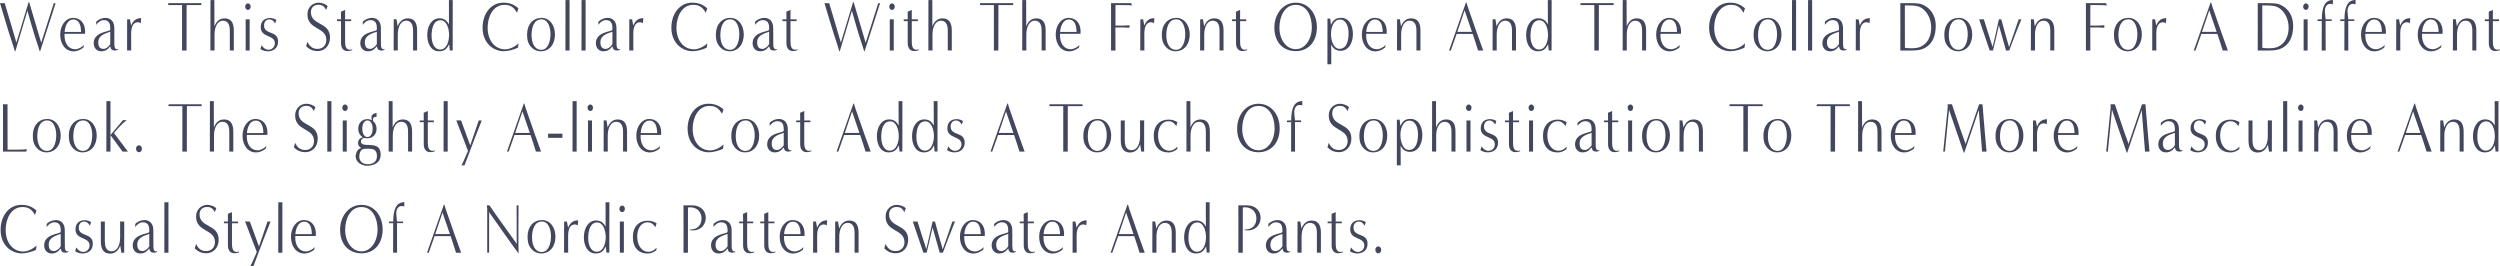 <svg height="60.743" viewBox="0 0 570 60.743" width="570" xmlns="http://www.w3.org/2000/svg"><g fill="#43475e"><path d="m9.047 11.677s-.204-.706-.354-1.139c-1.159-3.416-1.92-6.303-2.398-7.924-.014-.016-.014-.224-.014-.256l-2.779 9.32h-.123s-.204-.706-.341-1.139c-1.184-3.482-2.547-8.229-3.038-9.818h1.077c.885 2.904 2.629 8.887 2.629 8.887v.192l2.82-9.319h.123l2.711 9.159v.193l2.903-9.112h.423l-3.529 10.956z"/><path d="m19.052 10.811c-.64.529-1.429.898-2.233.898-1.895 0-3.093-1.653-3.093-3.818 0-2.15 1.28-3.818 2.969-3.818 1.609 0 2.711 1.203 2.711 3.128 0 .176-.014.353-.027.513-.667 0-3.991-.016-4.658 0 0 .129-.014.257-.014.386 0 1.748.885 3.128 2.453 3.128.613 0 1.566-.434 1.961-1.011zm-2.357-6.368c-1.239 0-1.879 1.476-1.961 2.839.626.016 3.134 0 3.746 0-.027-1.396-.354-2.839-1.785-2.839z"/><path d="m26.909 11.341c-.231.128-.45.176-.75.176-.599 0-.94-.321-1.008-.962-.667.786-1.131 1.138-2.126 1.138-.898 0-1.662-.721-1.662-1.828 0-2.55 3.31-2.615 3.719-3 .082-.065.055-.369.055-.466 0-1.218-.423-1.812-1.486-1.812-.763 0-1.403.61-1.717 1.075v-.721c.546-.529 1.335-.866 2.085-.866 1.241 0 2.043.834 2.043 2.325 0 1.204.014 2.407.014 3.609 0 .658.096 1.363.818 1.187l.014.145zm-1.771-4.106c-1.022.385-2.738.738-2.738 2.406 0 1.043.423 1.508 1.212 1.508.519 0 1.145-.465 1.527-1.091v-2.822z"/><path d="m28.974 11.501.014-7.09h.64l.258 1.411c.436-.994 1.022-1.684 2.304-1.684l-.096 1.171c-.149-.145-.464-.241-.654-.241-1.253 0-1.54 1.411-1.54 2.615l.014 3.833-.94-.016z"/><path d="m41.512 11.517v-10.362c.014 0-2.494 0-3.202 0l.096-.434h7.506v.434h-3.365c0 3.095-.014 7.282-.014 10.362h-1.022z"/><path d="m52.399 11.501v-4.46c0-1.042-.204-2.326-1.58-2.326-1.172 0-1.908 1.348-1.908 3.16v3.642l-.94-.016s.014-9.962.014-11.485h.885l.014 5.999c.436-1.123 1.172-1.829 2.304-1.829 1.376 0 2.126.85 2.126 2.743v4.588l-.914-.016z"/><path d="m55.903 1.507c0-.401.286-.738.626-.738.354 0 .626.337.626.738 0 .417-.272.755-.626.755-.341 0-.626-.338-.626-.755zm.108 10.01v-7.106h.914v7.106z"/><path d="m59.643 10.314c.341.529.844 1.027 1.607 1.027.709 0 1.417-.594 1.417-1.476 0-2.005-3.216-1.219-3.216-3.657 0-1.476.967-2.101 2.139-2.101.491 0 1.118.208 1.417.433l-.272.834c-.327-.577-.681-.946-1.335-.946s-1.2.481-1.2 1.38c0 2.181 3.202 1.09 3.202 3.657 0 1.572-1.131 2.229-2.357 2.229-.546 0-1.2-.176-1.664-.513l.26-.866z"/><path d="m70.095 9.512c.628 1.412 1.527 1.636 2.331 1.636 1.116 0 1.975-.802 1.975-2.021 0-3.064-4.306-2.246-4.306-5.855 0-1.765 1.362-2.663 2.535-2.663.736 0 1.607.289 2.071.787l-.341.882c-.517-1.091-1.198-1.187-1.771-1.187-.844 0-1.703.497-1.703 1.684 0 3.08 4.361 2.166 4.361 5.775 0 1.956-1.323 3.095-2.793 3.095-1.131 0-1.936-.385-2.658-1.107l.299-1.027z"/><path d="m80.304 11.437c-.341.128-.709.208-1.063.208-.955 0-1.486-.69-1.486-1.797v-5.036h-.912v-.401h.912l-.014-1.749.94-.4v2.149h1.39v.401h-1.39v4.475c0 .962.055 2.053 1.09 2.053.178 0 .354-.048.532-.097v.193z"/><path d="m87.689 11.341c-.231.128-.45.176-.75.176-.599 0-.94-.321-1.008-.962-.667.786-1.131 1.138-2.126 1.138-.898 0-1.662-.721-1.662-1.828 0-2.55 3.31-2.615 3.719-3 .082-.065.055-.369.055-.466 0-1.218-.423-1.812-1.486-1.812-.763 0-1.403.61-1.717 1.075v-.721c.546-.529 1.335-.866 2.085-.866 1.241 0 2.043.834 2.043 2.325 0 1.204.014 2.407.014 3.609 0 .658.096 1.363.818 1.187l.014.145zm-1.771-4.106c-1.022.385-2.738.738-2.738 2.406 0 1.043.423 1.508 1.212 1.508.519 0 1.145-.465 1.527-1.091v-2.822z"/><path d="m94.182 11.501v-4.46c0-1.042-.204-2.326-1.58-2.326-1.172 0-1.908 1.348-1.908 3.16v3.642l-.94-.016s.014-5.582.014-7.106h.64l.258 1.62c.423-1.107 1.172-1.829 2.304-1.829 1.376 0 2.126.85 2.126 2.743v4.588z"/><path d="m102.557 11.501-.137-1.412c-.503.979-1.035 1.604-2.315 1.604-1.867 0-2.697-1.796-2.697-3.705 0-1.989.967-3.818 2.807-3.818 1.266 0 1.811.786 2.151 1.411 0-1.989-.012-5.566-.012-5.566h.871l-.014 11.485h-.654zm-.164-3.481c0-1.717-.654-3.401-1.934-3.401-1.662 0-2.057 1.893-2.057 3.594 0 1.411.517 3.08 1.948 3.08 1.499 0 2.043-1.877 2.043-3.273z"/><path d="m118.092 10.875c-.885.434-2.261.802-3.216.802-2.37 0-4.85-1.812-4.85-5.389 0-3.032 1.799-5.679 4.743-5.679 1.335 0 2.37.353 3.433 1.284l-.327 1.027c-.846-1.54-1.799-1.813-2.889-1.813-2.576 0-3.801 2.728-3.801 5.182 0 3.063 1.717 4.956 4.018 4.956.983 0 2.263-.609 3.026-1.379l-.137 1.01z"/><path d="m120.922 10.49c-.628-.802-.75-1.62-.75-2.663 0-2.294 1.403-3.753 3.296-3.753 1.854 0 3.065 1.684 3.065 3.785 0 2.294-1.321 3.833-3.241 3.833-.914 0-1.771-.417-2.37-1.203zm4.59-2.695c0-1.507-.53-3.384-2.057-3.384-1.758 0-2.261 1.908-2.261 3.642 0 1.62.613 3.304 2.206 3.304s2.112-2.021 2.112-3.561z"/><path d="m128.918 11.517.014-11.501h.926v11.501z"/><path d="m132.578 11.517.014-11.501h.926v11.501z"/><path d="m141.4 11.341c-.231.128-.448.176-.748.176-.601 0-.941-.321-1.01-.962-.667.786-1.129 1.138-2.124 1.138-.9 0-1.664-.721-1.664-1.828 0-2.55 3.312-2.615 3.721-3 .08-.065.053-.369.053-.466 0-1.218-.421-1.812-1.484-1.812-.763 0-1.403.61-1.717 1.075v-.721c.544-.529 1.335-.866 2.085-.866 1.239 0 2.043.834 2.043 2.325 0 1.204.014 2.407.014 3.609 0 .658.096 1.363.816 1.187l.014.145zm-1.771-4.106c-1.022.385-2.738.738-2.738 2.406 0 1.043.423 1.508 1.214 1.508.517 0 1.145-.465 1.525-1.091v-2.822z"/><path d="m143.466 11.501.012-7.09h.642l.258 1.411c.436-.994 1.022-1.684 2.302-1.684l-.094 1.171c-.151-.145-.464-.241-.656-.241-1.253 0-1.538 1.411-1.538 2.615l.014 3.833-.94-.016z"/><path d="m161.141 10.875c-.887.434-2.263.802-3.216.802-2.37 0-4.85-1.812-4.85-5.389 0-3.032 1.799-5.679 4.741-5.679 1.335 0 2.37.353 3.433 1.284l-.327 1.027c-.844-1.54-1.799-1.813-2.889-1.813-2.574 0-3.801 2.728-3.801 5.182 0 3.063 1.717 4.956 4.02 4.956.981 0 2.261-.609 3.024-1.379l-.135 1.01z"/><path d="m163.969 10.49c-.626-.802-.75-1.62-.75-2.663 0-2.294 1.403-3.753 3.298-3.753 1.852 0 3.065 1.684 3.065 3.785 0 2.294-1.321 3.833-3.243 3.833-.912 0-1.771-.417-2.37-1.203zm4.592-2.695c0-1.507-.532-3.384-2.057-3.384-1.758 0-2.263 1.908-2.263 3.642 0 1.62.615 3.304 2.208 3.304s2.112-2.021 2.112-3.561z"/><path d="m177.138 11.341c-.231.128-.448.176-.748.176-.601 0-.941-.321-1.01-.962-.667.786-1.129 1.138-2.124 1.138-.9 0-1.664-.721-1.664-1.828 0-2.55 3.312-2.615 3.721-3 .08-.065.053-.369.053-.466 0-1.218-.421-1.812-1.484-1.812-.763 0-1.403.61-1.717 1.075v-.721c.544-.529 1.335-.866 2.085-.866 1.239 0 2.043.834 2.043 2.325 0 1.204.014 2.407.014 3.609 0 .658.096 1.363.816 1.187l.014.145zm-1.771-4.106c-1.022.385-2.738.738-2.738 2.406 0 1.043.423 1.508 1.214 1.508.517 0 1.145-.465 1.525-1.091v-2.822z"/><path d="m181.857 11.437c-.341.128-.709.208-1.063.208-.955 0-1.486-.69-1.486-1.797v-5.036h-.912v-.401h.912l-.014-1.749.94-.4v2.149h1.39v.401h-1.39v4.475c0 .962.055 2.053 1.09 2.053.178 0 .354-.048.532-.097v.193z"/><path d="m197.024 11.677s-.204-.706-.354-1.139c-1.159-3.416-1.92-6.303-2.398-7.924-.014-.016-.014-.224-.014-.256l-2.779 9.32h-.123s-.204-.706-.341-1.139c-1.184-3.481-2.546-8.229-3.038-9.817h1.077c.885 2.904 2.629 8.887 2.629 8.887v.192l2.82-9.32h.123l2.711 9.159v.193l2.903-9.111h.423l-3.529 10.956h-.11z"/><path d="m202.757 1.507c0-.401.286-.738.626-.738.354 0 .626.337.626.738 0 .417-.272.755-.626.755-.341 0-.626-.338-.626-.755zm.11 10.01v-7.106h.912v7.106z"/><path d="m209.508 11.437c-.341.128-.709.208-1.063.208-.953 0-1.486-.69-1.486-1.797v-5.036h-.912v-.401h.912l-.012-1.749.94-.4v2.149h1.39v.401h-1.39v4.475c0 .962.055 2.053 1.09 2.053.176 0 .354-.048.53-.097v.193z"/><path d="m216.096 11.501v-4.46c0-1.042-.206-2.326-1.582-2.326-1.17 0-1.906 1.348-1.906 3.16v3.642l-.94-.016s.012-9.962.012-11.485h.887l.014 5.999c.436-1.123 1.172-1.829 2.302-1.829 1.376 0 2.126.85 2.126 2.743v4.588l-.912-.016z"/><path d="m226.605 11.517v-10.362c.014 0-2.494 0-3.202 0l.096-.434h7.506v.434h-3.365c0 3.095-.014 7.282-.014 10.362h-1.022z"/><path d="m237.491 11.501v-4.46c0-1.042-.204-2.326-1.58-2.326-1.172 0-1.908 1.348-1.908 3.16v3.642l-.94-.016s.014-9.962.014-11.485h.885l.014 5.999c.436-1.123 1.172-1.829 2.304-1.829 1.376 0 2.126.85 2.126 2.743v4.588l-.914-.016z"/><path d="m246.025 10.811c-.64.529-1.429.898-2.233.898-1.895 0-3.093-1.653-3.093-3.818 0-2.15 1.28-3.818 2.969-3.818 1.609 0 2.711 1.203 2.711 3.128 0 .176-.014.353-.027.513-.667 0-3.991-.016-4.658 0 0 .129-.014.257-.014.386 0 1.748.885 3.128 2.453 3.128.613 0 1.566-.434 1.961-1.011zm-2.357-6.368c-1.239 0-1.879 1.476-1.961 2.839.626.016 3.134 0 3.746 0-.027-1.396-.354-2.839-1.785-2.839z"/><path d="m253.32 11.517v-10.796h4.604l.164.514c-.654-.097-3.76-.08-3.76-.08s0 4.699 0 4.684c.681 0 2.398.016 3.188-.097v.594c-.791-.08-1.895-.097-3.202-.065l.014 5.246z"/><path d="m259.981 11.501.014-7.09h.64l.258 1.411c.436-.994 1.022-1.684 2.304-1.684l-.096 1.171c-.149-.145-.464-.241-.654-.241-1.253 0-1.54 1.411-1.54 2.615l.014 3.833-.94-.016z"/><path d="m265.647 10.49c-.626-.802-.75-1.62-.75-2.663 0-2.294 1.403-3.753 3.298-3.753 1.852 0 3.065 1.684 3.065 3.785 0 2.294-1.321 3.833-3.243 3.833-.912 0-1.771-.417-2.37-1.203zm4.592-2.695c0-1.507-.532-3.384-2.057-3.384-1.758 0-2.263 1.908-2.263 3.642 0 1.62.615 3.304 2.208 3.304s2.112-2.021 2.112-3.561z"/><path d="m278.053 11.501v-4.46c0-1.042-.206-2.326-1.582-2.326-1.17 0-1.906 1.348-1.906 3.16v3.642l-.94-.016s.012-5.582.012-7.106h.642l.258 1.62c.423-1.107 1.172-1.829 2.302-1.829 1.376 0 2.126.85 2.126 2.743v4.588z"/><path d="m284.363 11.437c-.341.128-.709.208-1.063.208-.953 0-1.486-.69-1.486-1.797v-5.036h-.912v-.401h.912l-.012-1.749.94-.4v2.149h1.39v.401h-1.39v4.475c0 .962.055 2.053 1.09 2.053.176 0 .354-.048.53-.097v.193z"/><path d="m295.443 11.662c-2.725 0-4.891-1.877-4.891-5.374 0-3.032 1.936-5.679 4.878-5.679s4.825 2.55 4.825 5.582c0 3.481-2.098 5.471-4.811 5.471zm3.652-5.471c0-2.453-1.104-5.085-3.68-5.085-2.56 0-3.705 2.728-3.705 5.182 0 2.839 1.607 4.908 3.705 4.925 2.112.016 3.68-2.182 3.68-5.021z"/><path d="m302.65 14.645.012-10.394.642-.016.135 1.427c.505-.978 1.035-1.604 2.317-1.604 1.865 0 2.711 1.797 2.711 3.706 0 1.989-.967 3.818-2.82 3.818-1.266 0-1.812-.787-2.139-1.412 0 1.99.041 2.487.027 4.475zm4.823-7.106c0-1.411-.532-3.08-1.949-3.08-1.511 0-2.057 1.877-2.057 3.256 0 1.733.667 3.417 1.936 3.417 1.675 0 2.071-1.893 2.071-3.594z"/><path d="m315.827 10.811c-.64.529-1.431.898-2.235.898-1.893 0-3.093-1.653-3.093-3.818 0-2.15 1.282-3.818 2.971-3.818 1.607 0 2.711 1.203 2.711 3.128 0 .176-.014.353-.027.513-.667 0-3.993-.016-4.66 0 0 .129-.014.257-.014.386 0 1.748.887 3.128 2.453 3.128.615 0 1.568-.434 1.963-1.011zm-2.357-6.368c-1.241 0-1.881 1.476-1.963 2.839.628.016 3.134 0 3.748 0-.027-1.396-.354-2.839-1.785-2.839z"/><path d="m322.947 11.501v-4.46c0-1.042-.204-2.326-1.58-2.326-1.172 0-1.908 1.348-1.908 3.16v3.642l-.94-.016s.014-5.582.014-7.106h.64l.258 1.62c.423-1.107 1.172-1.829 2.304-1.829 1.376 0 2.126.85 2.126 2.743v4.588z"/><path d="m336.999 11.517c-.313-1.042-.791-2.502-1.225-3.785h-3.652l-1.335 3.785h-.395l3.842-10.956h.123s.19.706.341 1.139c1.184 3.481 2.914 8.293 3.474 9.817h-1.172zm-1.39-4.251c-.722-2.117-1.648-4.812-1.648-4.812v-.192l-1.689 5.004z"/><path d="m344.734 11.501v-4.46c0-1.042-.206-2.326-1.582-2.326-1.17 0-1.906 1.348-1.906 3.16v3.642l-.94-.016s.012-5.582.012-7.106h.642l.258 1.62c.423-1.107 1.172-1.829 2.302-1.829 1.376 0 2.126.85 2.126 2.743v4.588z"/><path d="m353.107 11.501-.135-1.412c-.505.979-1.035 1.604-2.317 1.604-1.865 0-2.697-1.796-2.697-3.705 0-1.989.967-3.818 2.807-3.818 1.268 0 1.812.786 2.153 1.411 0-1.989-.014-5.566-.014-5.566h.873l-.014 11.485h-.656zm-.162-3.481c0-1.717-.654-3.401-1.936-3.401-1.662 0-2.057 1.893-2.057 3.594 0 1.411.519 3.08 1.949 3.08 1.497 0 2.043-1.877 2.043-3.273z"/><path d="m363.506 11.517v-10.362c.014 0-2.494 0-3.202 0l.096-.434h7.508v.434h-3.367c0 3.095-.014 7.282-.014 10.362h-1.022z"/><path d="m374.395 11.501v-4.46c0-1.042-.204-2.326-1.58-2.326-1.172 0-1.908 1.348-1.908 3.16v3.642l-.94-.016s.014-9.962.014-11.485h.885l.014 5.999c.436-1.123 1.172-1.829 2.304-1.829 1.376 0 2.126.85 2.126 2.743v4.588l-.914-.016z"/><path d="m382.929 10.811c-.64.529-1.429.898-2.233.898-1.895 0-3.093-1.653-3.093-3.818 0-2.15 1.28-3.818 2.969-3.818 1.609 0 2.711 1.203 2.711 3.128 0 .176-.014.353-.027.513-.667 0-3.991-.016-4.658 0 0 .129-.014.257-.014.386 0 1.748.885 3.128 2.453 3.128.613 0 1.566-.434 1.961-1.011zm-2.357-6.368c-1.239 0-1.879 1.476-1.961 2.839.626.016 3.134 0 3.746 0-.027-1.396-.354-2.839-1.785-2.839z"/><path d="m397.744 10.875c-.887.434-2.263.802-3.216.802-2.37 0-4.85-1.812-4.85-5.389 0-3.032 1.799-5.679 4.741-5.679 1.335 0 2.37.353 3.433 1.284l-.327 1.027c-.844-1.54-1.799-1.813-2.889-1.813-2.574 0-3.801 2.728-3.801 5.182 0 3.063 1.717 4.956 4.02 4.956.981 0 2.261-.609 3.024-1.379l-.135 1.01z"/><path d="m400.572 10.49c-.626-.802-.75-1.62-.75-2.663 0-2.294 1.403-3.753 3.298-3.753 1.852 0 3.065 1.684 3.065 3.785 0 2.294-1.321 3.833-3.243 3.833-.912 0-1.771-.417-2.37-1.203zm4.592-2.695c0-1.507-.532-3.384-2.057-3.384-1.758 0-2.263 1.908-2.263 3.642 0 1.62.615 3.304 2.208 3.304s2.112-2.021 2.112-3.561z"/><path d="m408.569 11.517.012-11.501h.928v11.501z"/><path d="m412.23 11.517.012-11.501h.928v11.501z"/><path d="m421.051 11.341c-.231.128-.45.176-.75.176-.599 0-.94-.321-1.008-.962-.667.786-1.131 1.138-2.126 1.138-.898 0-1.662-.721-1.662-1.828 0-2.55 3.31-2.615 3.719-3 .082-.065.055-.369.055-.466 0-1.218-.423-1.812-1.486-1.812-.763 0-1.403.61-1.717 1.075v-.721c.546-.529 1.335-.866 2.085-.866 1.241 0 2.043.834 2.043 2.325 0 1.204.014 2.407.014 3.609 0 .658.096 1.363.818 1.187l.014.145zm-1.771-4.106c-1.022.385-2.738.738-2.738 2.406 0 1.043.423 1.508 1.212 1.508.519 0 1.145-.465 1.527-1.091v-2.822z"/><path d="m423.116 11.501.014-7.09h.64l.258 1.411c.436-.994 1.022-1.684 2.304-1.684l-.096 1.171c-.149-.145-.464-.241-.654-.241-1.253 0-1.54 1.411-1.54 2.615l.014 3.833-.94-.016z"/><path d="m433.271 11.517c0-.946.027-9.127 0-10.796h2.274c.75 0 1.472.016 1.989.096 1.227.193 3.815 1.54 3.815 5.085 0 4.604-3.024 5.406-4.073 5.534-.818.113-2.329.08-2.928.08h-1.077zm1.049-.625c.258.112 2.546.256 3.474-.193.857-.401 2.425-1.3 2.519-4.299.069-2.214-1.184-4.475-3.134-4.988-.748-.208-2.315-.176-2.873-.176 0 3.08.014 6.577.014 9.656z"/><path d="m444.055 10.49c-.628-.802-.75-1.62-.75-2.663 0-2.294 1.403-3.753 3.296-3.753 1.854 0 3.065 1.684 3.065 3.785 0 2.294-1.321 3.833-3.241 3.833-.914 0-1.771-.417-2.37-1.203zm4.59-2.695c0-1.507-.53-3.384-2.057-3.384-1.758 0-2.261 1.908-2.261 3.642 0 1.62.613 3.304 2.206 3.304s2.112-2.021 2.112-3.561z"/><path d="m457.375 11.517c-.315-1.155-1.118-3.946-1.623-5.758-.395 1.732-1.09 4.764-1.349 5.743l-.75.016c-.503-1.476-1.893-5.582-2.411-7.106h1.077c.572 1.925 1.431 4.475 2.002 6.288.178-.738 1.063-4.556 1.431-6.303l.546.016c.489 1.877 1.266 4.636 1.771 6.336.366-.979 1.865-5.405 2.192-6.351l.601.016c-.818 1.941-2.18 5.55-2.754 7.09l-.734.016z"/><path d="m467.465 11.501v-4.46c0-1.042-.206-2.326-1.582-2.326-1.17 0-1.906 1.348-1.906 3.16v3.642l-.94-.016s.012-5.582.012-7.106h.642l.258 1.62c.423-1.107 1.172-1.829 2.302-1.829 1.376 0 2.126.85 2.126 2.743v4.588z"/><path d="m475.589 11.517v-10.796h4.604l.164.514c-.654-.097-3.76-.08-3.76-.08s0 4.699 0 4.684c.681 0 2.398.016 3.188-.097v.594c-.791-.08-1.895-.097-3.202-.065l.014 5.246z"/><path d="m482.73 10.49c-.628-.802-.75-1.62-.75-2.663 0-2.294 1.403-3.753 3.296-3.753 1.854 0 3.065 1.684 3.065 3.785 0 2.294-1.321 3.833-3.241 3.833-.914 0-1.771-.417-2.37-1.203zm4.59-2.695c0-1.507-.53-3.384-2.057-3.384-1.758 0-2.261 1.908-2.261 3.642 0 1.62.613 3.304 2.206 3.304s2.112-2.021 2.112-3.561z"/><path d="m490.706 11.501.012-7.09h.642l.258 1.411c.436-.994 1.022-1.684 2.302-1.684l-.094 1.171c-.151-.145-.464-.241-.656-.241-1.253 0-1.538 1.411-1.538 2.615l.014 3.833-.94-.016z"/><path d="m506.785 11.517c-.313-1.042-.791-2.502-1.225-3.785h-3.652l-1.335 3.785h-.395l3.842-10.956h.123s.19.706.341 1.139c1.184 3.481 2.914 8.293 3.474 9.817h-1.172zm-1.39-4.251c-.722-2.117-1.648-4.812-1.648-4.812v-.192l-1.689 5.004z"/><path d="m514.761 11.517c0-.946.027-9.127 0-10.796h2.276c.748 0 1.47.016 1.989.096 1.225.193 3.815 1.54 3.815 5.085 0 4.604-3.024 5.406-4.073 5.534-.818.113-2.331.08-2.93.08h-1.077zm1.049-.625c.258.112 2.548.256 3.474-.193.859-.401 2.425-1.3 2.521-4.299.069-2.214-1.186-4.475-3.134-4.988-.75-.208-2.315-.176-2.875-.176 0 3.08.014 6.577.014 9.656z"/><path d="m525.119 1.507c0-.401.286-.738.626-.738.354 0 .626.337.626.738 0 .417-.272.755-.626.755-.341 0-.626-.338-.626-.755zm.11 10.01v-7.106h.912v7.106z"/><path d="m529.349 11.517.014-6.721h-.953v-.385h.967c0-2.727.654-4.411 2.521-4.411v.994c-.162-.065-.313-.113-.613-.113-.832 0-1.214.818-1.214 1.636 0 .625.11 1.251.178 1.893h1.376v.369h-1.39c0 .642.014 6.095.014 6.737h-.9z"/><path d="m534.514 11.517.014-6.721h-.953v-.385h.967c0-2.727.654-4.411 2.521-4.411v.994c-.162-.065-.313-.113-.613-.113-.832 0-1.214.818-1.214 1.636 0 .625.11 1.251.178 1.893h1.376v.369h-1.39c0 .642.014 6.095.014 6.737h-.9z"/><path d="m543.637 10.811c-.64.529-1.431.898-2.235.898-1.893 0-3.093-1.653-3.093-3.818 0-2.15 1.282-3.818 2.971-3.818 1.607 0 2.711 1.203 2.711 3.128 0 .176-.014.353-.027.513-.667 0-3.993-.016-4.66 0 0 .129-.014.257-.014.386 0 1.748.887 3.128 2.453 3.128.615 0 1.568-.434 1.963-1.011zm-2.357-6.368c-1.241 0-1.881 1.476-1.963 2.839.628.016 3.134 0 3.748 0-.027-1.396-.354-2.839-1.785-2.839z"/><path d="m546.33 11.501.012-7.09h.642l.258 1.411c.436-.994 1.022-1.684 2.302-1.684l-.094 1.171c-.151-.145-.464-.241-.656-.241-1.253 0-1.538 1.411-1.538 2.615l.014 3.833-.94-.016z"/><path d="m556.567 10.811c-.64.529-1.431.898-2.235.898-1.893 0-3.093-1.653-3.093-3.818 0-2.15 1.282-3.818 2.971-3.818 1.607 0 2.711 1.203 2.711 3.128 0 .176-.014.353-.027.513-.667 0-3.993-.016-4.66 0 0 .129-.014.257-.014.386 0 1.748.887 3.128 2.453 3.128.615 0 1.568-.434 1.963-1.011zm-2.357-6.368c-1.241 0-1.881 1.476-1.963 2.839.628.016 3.134 0 3.748 0-.027-1.396-.354-2.839-1.785-2.839z"/><path d="m563.688 11.501v-4.46c0-1.042-.204-2.326-1.58-2.326-1.172 0-1.908 1.348-1.908 3.16v3.642l-.94-.016s.014-5.582.014-7.106h.64l.258 1.62c.423-1.107 1.172-1.829 2.304-1.829 1.376 0 2.126.85 2.126 2.743v4.588z"/><path d="m570 11.437c-.341.128-.709.208-1.063.208-.955 0-1.486-.69-1.486-1.797v-5.036h-.912v-.401h.912l-.014-1.749.94-.4v2.149h1.39v.401h-1.39v4.475c0 .962.055 2.053 1.09 2.053.178 0 .354-.048.532-.097v.193z"/><path d="m.681 34.566c0-.946.027-9.127 0-10.796h1.035l.014 10.347s3.746.048 4.414-.096l-.162.545z"/><path d="m8.234 33.54c-.628-.802-.75-1.62-.75-2.663 0-2.294 1.403-3.754 3.296-3.754 1.854 0 3.065 1.685 3.065 3.786 0 2.294-1.321 3.833-3.241 3.833-.914 0-1.771-.417-2.37-1.203zm4.59-2.695c0-1.507-.53-3.385-2.057-3.385-1.758 0-2.261 1.909-2.261 3.642 0 1.62.613 3.304 2.206 3.304s2.112-2.021 2.112-3.561z"/><path d="m16.441 33.54c-.628-.802-.75-1.62-.75-2.663 0-2.294 1.403-3.754 3.296-3.754 1.854 0 3.065 1.685 3.065 3.786 0 2.294-1.321 3.833-3.241 3.833-.914 0-1.771-.417-2.37-1.203zm4.59-2.695c0-1.507-.53-3.385-2.057-3.385-1.758 0-2.261 1.909-2.261 3.642 0 1.62.613 3.304 2.206 3.304s2.112-2.021 2.112-3.561z"/><path d="m27.941 34.566s-1.824-2.487-2.752-3.753v3.753h-.94l.014-11.502h.926v7.716c.206-.256 2.535-3 2.862-3.401l.832.016c-1.186.915-2.112 1.99-2.889 2.952.544.69 3.175 4.219 3.175 4.219h-1.227z"/><path d="m31.01 33.909c0-.434.301-.786.681-.786.368 0 .669.352.669.786 0 .449-.301.802-.669.802-.38 0-.681-.353-.681-.802z"/><path d="m41.577 34.566v-10.362c.014 0-2.494 0-3.202 0l.096-.434h7.508v.434h-3.367c0 3.095-.014 7.283-.014 10.362h-1.022z"/><path d="m52.278 34.551v-4.46c0-1.042-.206-2.327-1.582-2.327-1.17 0-1.906 1.348-1.906 3.161v3.642l-.94-.016s.012-9.962.012-11.486h.887l.014 6c.436-1.123 1.172-1.83 2.302-1.83 1.376 0 2.126.85 2.126 2.744v4.588l-.912-.016z"/><path d="m60.622 33.861c-.64.529-1.429.898-2.233.898-1.895 0-3.093-1.653-3.093-3.818 0-2.15 1.28-3.818 2.969-3.818 1.609 0 2.711 1.203 2.711 3.128 0 .176-.014.353-.027.513-.667 0-3.991-.016-4.658 0 0 .129-.014.257-.014.386 0 1.748.885 3.128 2.453 3.128.613 0 1.566-.434 1.961-1.011zm-2.357-6.369c-1.239 0-1.879 1.476-1.961 2.84.626.016 3.134 0 3.746 0-.027-1.396-.354-2.84-1.785-2.84z"/><path d="m67.294 32.561c.626 1.412 1.525 1.636 2.329 1.636 1.118 0 1.975-.802 1.975-2.021 0-3.064-4.304-2.246-4.304-5.856 0-1.765 1.362-2.663 2.535-2.663.734 0 1.607.289 2.071.787l-.341.882c-.519-1.091-1.2-1.187-1.771-1.187-.846 0-1.703.497-1.703 1.684 0 3.08 4.359 2.166 4.359 5.776 0 1.956-1.321 3.095-2.793 3.095-1.131 0-1.934-.385-2.656-1.107l.299-1.027z"/><path d="m74.622 34.566.014-11.502h.926v11.502z"/><path d="m78.038 24.556c0-.401.286-.738.626-.738.354 0 .626.337.626.738 0 .417-.272.755-.626.755-.341 0-.626-.338-.626-.755zm.11 10.01v-7.106h.912v7.106z"/><path d="m85.836 26.674c-.053-.017-.121-.032-.19-.032-.313 0-.613.16-.613.577 0 .176.041.353.121.514.45.272.709 1.043.709 1.62 0 1.396-.981 2.181-2.098 2.181-.121 0-.258-.016-.393-.032-.082-.016-.164-.064-.26-.064-.341 0-.816.352-.816.786 0 .61.476.754 1.116.802.722.048 1.636-.017 2.331.289.613.256 1.049.786 1.049 1.924 0 2.022-1.717 2.551-3.134 2.551-1.035 0-2.562-.69-2.562-2.15 0-.85.558-1.877 1.349-1.877-.448-.128-.816-.609-.816-1.17 0-.722.558-1.187 1.116-1.283-.654-.353-1.063-1.107-1.063-1.957 0-1.412.983-2.198 2.085-2.198.354 0 .709.096 1.022.289-.053-.225-.108-.434-.108-.658 0-.707.695-1.011 1.198-1.011l-.041.898zm-1.852 7.235h-.599c-.151 0-.274.016-.491.065-.695.128-.981.978-.981 1.732 0 1.283 1.022 1.732 1.961 1.732 1.022 0 2.071-.465 2.071-1.86 0-1.54-.967-1.669-1.961-1.669zm.981-4.556c0-.851-.341-1.893-1.186-1.893s-1.184 1.042-1.184 1.893c0 .834.341 1.893 1.184 1.893s1.186-1.059 1.186-1.893z"/><path d="m93.04 34.551v-4.46c0-1.042-.204-2.327-1.58-2.327-1.172 0-1.908 1.348-1.908 3.161v3.642l-.94-.016s.014-9.962.014-11.486h.885l.014 6c.436-1.123 1.172-1.83 2.304-1.83 1.376 0 2.126.85 2.126 2.744v4.588l-.914-.016z"/><path d="m99.165 34.486c-.341.128-.709.208-1.063.208-.953 0-1.486-.69-1.486-1.797v-5.037h-.912v-.401h.912l-.012-1.749.94-.4v2.149h1.39v.401h-1.39v4.476c0 .962.055 2.053 1.09 2.053.176 0 .354-.048.53-.097v.193z"/><path d="m101.136 34.566.014-11.502h.926v11.502z"/><path d="m105.219 37.694c.56-1.075 1.022-2.246 1.486-3.288l-2.67-6.962 1.088.016 2.085 5.695 1.949-5.711c.231.031.464.031.681.016-1.035 2.663-2.126 5.374-3.924 10.234z"/><path d="m122.191 34.566c-.313-1.042-.791-2.502-1.225-3.785h-3.652l-1.335 3.785h-.395l3.842-10.956h.123s.19.706.341 1.139c1.184 3.481 2.914 8.294 3.474 9.817h-1.172zm-1.39-4.251c-.722-2.117-1.648-4.813-1.648-4.813v-.192l-1.689 5.004h3.337z"/><path d="m124.962 31.422v-.946h3.269v.946z"/><path d="m130.536 34.566.014-11.502h.926v11.502z"/><path d="m133.954 24.556c0-.401.286-.738.626-.738.354 0 .626.337.626.738 0 .417-.272.755-.626.755-.341 0-.626-.338-.626-.755zm.108 10.01v-7.106h.914v7.106z"/><path d="m142.055 34.551v-4.46c0-1.042-.204-2.327-1.58-2.327-1.172 0-1.908 1.348-1.908 3.161v3.642l-.94-.016s.014-5.582.014-7.106h.64l.258 1.62c.423-1.107 1.172-1.83 2.304-1.83 1.376 0 2.126.85 2.126 2.744v4.588z"/><path d="m150.401 33.861c-.64.529-1.429.898-2.233.898-1.895 0-3.093-1.653-3.093-3.818 0-2.15 1.28-3.818 2.969-3.818 1.609 0 2.711 1.203 2.711 3.128 0 .176-.014.353-.027.513-.667 0-3.991-.016-4.658 0 0 .129-.014.257-.014.386 0 1.748.885 3.128 2.453 3.128.613 0 1.566-.434 1.961-1.011zm-2.357-6.369c-1.239 0-1.879 1.476-1.961 2.84.626.016 3.134 0 3.746 0-.027-1.396-.354-2.84-1.785-2.84z"/><path d="m164.84 33.924c-.887.434-2.263.802-3.216.802-2.37 0-4.85-1.812-4.85-5.389 0-3.032 1.799-5.68 4.741-5.68 1.335 0 2.37.353 3.433 1.284l-.327 1.027c-.844-1.54-1.799-1.813-2.889-1.813-2.574 0-3.801 2.728-3.801 5.182 0 3.063 1.717 4.956 4.02 4.956.981 0 2.261-.609 3.024-1.379z"/><path d="m167.481 33.54c-.628-.802-.75-1.62-.75-2.663 0-2.294 1.403-3.754 3.296-3.754 1.854 0 3.065 1.685 3.065 3.786 0 2.294-1.321 3.833-3.241 3.833-.914 0-1.771-.417-2.37-1.203zm4.59-2.695c0-1.507-.53-3.385-2.057-3.385-1.758 0-2.261 1.909-2.261 3.642 0 1.62.613 3.304 2.206 3.304s2.112-2.021 2.112-3.561z"/><path d="m180.461 34.39c-.231.128-.45.176-.75.176-.599 0-.94-.321-1.008-.962-.667.786-1.131 1.138-2.126 1.138-.898 0-1.662-.721-1.662-1.828 0-2.55 3.31-2.615 3.719-3 .082-.065.055-.369.055-.466 0-1.219-.423-1.813-1.486-1.813-.763 0-1.403.61-1.717 1.075v-.722c.546-.529 1.335-.866 2.085-.866 1.241 0 2.043.834 2.043 2.326 0 1.204.014 2.407.014 3.609 0 .658.096 1.363.818 1.187l.014.145zm-1.771-4.106c-1.022.385-2.738.738-2.738 2.406 0 1.043.423 1.508 1.212 1.508.519 0 1.145-.465 1.527-1.091v-2.822z"/><path d="m184.991 34.486c-.341.128-.709.208-1.063.208-.953 0-1.486-.69-1.486-1.797v-5.037h-.912v-.401h.912l-.012-1.749.94-.4v2.149h1.39v.401h-1.39v4.476c0 .962.055 2.053 1.09 2.053.176 0 .354-.048.53-.097v.193z"/><path d="m197.343 34.566c-.313-1.042-.791-2.502-1.225-3.785h-3.652l-1.335 3.785h-.395l3.842-10.956h.123s.19.706.341 1.139c1.184 3.481 2.914 8.294 3.474 9.817h-1.172zm-1.39-4.251c-.722-2.117-1.648-4.813-1.648-4.813v-.192l-1.689 5.004h3.337z"/><path d="m205.08 34.551-.135-1.412c-.505.979-1.035 1.604-2.317 1.604-1.865 0-2.697-1.796-2.697-3.705 0-1.989.967-3.818 2.807-3.818 1.268 0 1.812.786 2.153 1.412 0-1.989-.014-5.566-.014-5.566h.873l-.014 11.486h-.656zm-.162-3.481c0-1.717-.654-3.401-1.936-3.401-1.662 0-2.057 1.893-2.057 3.594 0 1.411.519 3.08 1.949 3.08 1.497 0 2.043-1.877 2.043-3.273z"/><path d="m213.092 34.551-.135-1.412c-.505.979-1.035 1.604-2.317 1.604-1.865 0-2.697-1.796-2.697-3.705 0-1.989.967-3.818 2.807-3.818 1.268 0 1.812.786 2.153 1.412 0-1.989-.014-5.566-.014-5.566h.873l-.014 11.486h-.656zm-.162-3.481c0-1.717-.654-3.401-1.936-3.401-1.662 0-2.057 1.893-2.057 3.594 0 1.411.519 3.08 1.949 3.08 1.497 0 2.043-1.877 2.043-3.273z"/><path d="m216.19 33.364c.341.529.844 1.027 1.607 1.027.709 0 1.417-.594 1.417-1.476 0-2.005-3.216-1.219-3.216-3.657 0-1.476.967-2.102 2.139-2.102.491 0 1.118.208 1.417.433l-.272.834c-.327-.577-.681-.946-1.335-.946s-1.2.481-1.2 1.38c0 2.181 3.202 1.09 3.202 3.657 0 1.572-1.131 2.229-2.357 2.229-.546 0-1.2-.176-1.664-.513l.26-.866z"/><path d="m232.44 34.566c-.313-1.042-.791-2.502-1.227-3.785h-3.65l-1.337 3.785h-.393l3.842-10.956h.121s.192.706.341 1.139c1.186 3.481 2.916 8.294 3.474 9.817h-1.17zm-1.39-4.251c-.722-2.117-1.65-4.813-1.65-4.813v-.192l-1.689 5.004h3.339z"/><path d="m242.422 34.566v-10.362c.014 0-2.494 0-3.202 0l.096-.434h7.508v.434h-3.367c0 3.095-.014 7.283-.014 10.362h-1.022z"/><path d="m247.746 33.54c-.628-.802-.75-1.62-.75-2.663 0-2.294 1.403-3.754 3.296-3.754 1.854 0 3.065 1.685 3.065 3.786 0 2.294-1.321 3.833-3.241 3.833-.914 0-1.771-.417-2.37-1.203zm4.59-2.695c0-1.507-.53-3.385-2.057-3.385-1.758 0-2.261 1.909-2.261 3.642 0 1.62.613 3.304 2.206 3.304s2.112-2.021 2.112-3.561z"/><path d="m260.206 34.566-.245-1.62c-.423 1.106-1.172 1.828-2.304 1.828-1.376 0-2.124-.85-2.124-2.743v-4.572h.912v4.46c0 1.042.204 2.325 1.566 2.325 1.186 0 1.922-1.348 1.922-3.16v-3.641l.94.016s-.014 5.583-.014 7.106h-.654z"/><path d="m268.403 34.005c-.585.481-1.28.755-1.989.755-2.032 0-3.367-1.315-3.367-3.785 0-2.391 1.417-3.707 3.38-3.707.707 0 1.401.177 2.03.594l-.274.899c-.421-.69-.981-1.124-1.744-1.124-1.607 0-2.398 1.524-2.398 3.257 0 1.812.887 3.464 2.562 3.464.75 0 1.294-.353 1.854-.931l-.055.577z"/><path d="m274.933 34.551v-4.46c0-1.042-.206-2.327-1.582-2.327-1.17 0-1.906 1.348-1.906 3.161v3.642l-.94-.016s.012-9.962.012-11.486h.887l.014 6c.436-1.123 1.172-1.83 2.302-1.83 1.376 0 2.126.85 2.126 2.744v4.588l-.912-.016z"/><path d="m286.958 34.711c-2.725 0-4.891-1.877-4.891-5.374 0-3.032 1.934-5.68 4.878-5.68s4.823 2.55 4.823 5.583c0 3.481-2.098 5.471-4.809 5.471zm3.65-5.471c0-2.454-1.102-5.086-3.678-5.086-2.562 0-3.705 2.728-3.705 5.182 0 2.839 1.607 4.908 3.705 4.925 2.112.016 3.678-2.182 3.678-5.021z"/><path d="m294.369 34.566.014-6.722h-.953v-.385h.967c0-2.727.654-4.411 2.521-4.411v.994c-.164-.065-.315-.113-.615-.113-.83 0-1.212.818-1.212 1.636 0 .625.11 1.251.176 1.893h1.376v.369h-1.39c0 .642.014 6.096.014 6.738h-.898z"/><path d="m302.959 32.561c.628 1.412 1.527 1.636 2.331 1.636 1.116 0 1.975-.802 1.975-2.021 0-3.064-4.306-2.246-4.306-5.856 0-1.765 1.362-2.663 2.535-2.663.736 0 1.607.289 2.071.787l-.341.882c-.517-1.091-1.198-1.187-1.771-1.187-.844 0-1.703.497-1.703 1.684 0 3.08 4.361 2.166 4.361 5.776 0 1.956-1.323 3.095-2.793 3.095-1.131 0-1.936-.385-2.658-1.107l.299-1.027z"/><path d="m310.689 33.54c-.628-.802-.75-1.62-.75-2.663 0-2.294 1.403-3.754 3.296-3.754 1.854 0 3.065 1.685 3.065 3.786 0 2.294-1.321 3.833-3.241 3.833-.914 0-1.771-.417-2.37-1.203zm4.59-2.695c0-1.507-.53-3.385-2.057-3.385-1.758 0-2.261 1.909-2.261 3.642 0 1.62.613 3.304 2.206 3.304s2.112-2.021 2.112-3.561z"/><path d="m318.477 37.694.012-10.395.642-.016.135 1.427c.505-.978 1.035-1.604 2.317-1.604 1.865 0 2.711 1.797 2.711 3.707 0 1.989-.967 3.818-2.82 3.818-1.266 0-1.812-.787-2.139-1.412 0 1.99.041 2.487.027 4.475zm4.823-7.106c0-1.411-.532-3.08-1.949-3.08-1.511 0-2.057 1.878-2.057 3.256 0 1.733.667 3.417 1.936 3.417 1.675 0 2.071-1.893 2.071-3.594z"/><path d="m330.935 34.551v-4.46c0-1.042-.204-2.327-1.58-2.327-1.172 0-1.908 1.348-1.908 3.161v3.642l-.94-.016s.014-9.962.014-11.486h.885l.014 6c.436-1.123 1.172-1.83 2.304-1.83 1.376 0 2.126.85 2.126 2.744v4.588l-.914-.016z"/><path d="m334.251 24.556c0-.401.286-.738.626-.738.354 0 .626.337.626.738 0 .417-.272.755-.626.755-.341 0-.626-.338-.626-.755zm.108 10.01v-7.106h.914v7.106z"/><path d="m337.801 33.364c.341.529.846 1.027 1.607 1.027.709 0 1.417-.594 1.417-1.476 0-2.005-3.214-1.219-3.214-3.657 0-1.476.967-2.102 2.137-2.102.491 0 1.118.208 1.417.433l-.272.834c-.327-.577-.681-.946-1.335-.946s-1.2.481-1.2 1.38c0 2.181 3.202 1.09 3.202 3.657 0 1.572-1.129 2.229-2.357 2.229-.544 0-1.2-.176-1.662-.513l.258-.866z"/><path d="m346.593 34.486c-.341.128-.709.208-1.063.208-.953 0-1.486-.69-1.486-1.797v-5.037h-.912v-.401h.912l-.012-1.749.94-.4v2.149h1.39v.401h-1.39v4.476c0 .962.055 2.053 1.09 2.053.176 0 .354-.048.53-.097v.193z"/><path d="m348.512 24.556c0-.401.286-.738.626-.738.354 0 .626.337.626.738 0 .417-.272.755-.626.755-.341 0-.626-.338-.626-.755zm.11 10.01v-7.106h.912v7.106z"/><path d="m357.151 34.005c-.585.481-1.28.755-1.989.755-2.03 0-3.365-1.315-3.365-3.785 0-2.391 1.417-3.707 3.378-3.707.709 0 1.403.177 2.03.594l-.272.899c-.423-.69-.981-1.124-1.744-1.124-1.607 0-2.398 1.524-2.398 3.257 0 1.812.885 3.464 2.56 3.464.75 0 1.296-.353 1.854-.931l-.055.577z"/><path d="m364.655 34.39c-.231.128-.45.176-.75.176-.599 0-.94-.321-1.008-.962-.667.786-1.131 1.138-2.126 1.138-.898 0-1.662-.721-1.662-1.828 0-2.55 3.31-2.615 3.719-3 .082-.065.055-.369.055-.466 0-1.219-.423-1.813-1.486-1.813-.763 0-1.403.61-1.717 1.075v-.722c.546-.529 1.335-.866 2.085-.866 1.241 0 2.043.834 2.043 2.326 0 1.204.014 2.407.014 3.609 0 .658.096 1.363.818 1.187l.014.145zm-1.771-4.106c-1.022.385-2.738.738-2.738 2.406 0 1.043.423 1.508 1.212 1.508.519 0 1.145-.465 1.527-1.091v-2.822z"/><path d="m369.185 34.486c-.341.128-.709.208-1.063.208-.953 0-1.486-.69-1.486-1.797v-5.037h-.912v-.401h.912l-.012-1.749.94-.4v2.149h1.39v.401h-1.39v4.476c0 .962.055 2.053 1.09 2.053.176 0 .354-.048.53-.097v.193z"/><path d="m371.103 24.556c0-.401.286-.738.626-.738.354 0 .626.337.626.738 0 .417-.272.755-.626.755-.341 0-.626-.338-.626-.755zm.108 10.01v-7.106h.914v7.106z"/><path d="m375.139 33.54c-.628-.802-.75-1.62-.75-2.663 0-2.294 1.403-3.754 3.296-3.754 1.854 0 3.065 1.685 3.065 3.786 0 2.294-1.321 3.833-3.241 3.833-.914 0-1.771-.417-2.37-1.203zm4.59-2.695c0-1.507-.53-3.385-2.057-3.385-1.758 0-2.261 1.909-2.261 3.642 0 1.62.613 3.304 2.206 3.304s2.112-2.021 2.112-3.561z"/><path d="m387.352 34.551v-4.46c0-1.042-.204-2.327-1.58-2.327-1.172 0-1.908 1.348-1.908 3.161v3.642l-.94-.016s.014-5.582.014-7.106h.64l.258 1.62c.423-1.107 1.172-1.83 2.304-1.83 1.376 0 2.126.85 2.126 2.744v4.588z"/><path d="m397.485 34.566v-10.362c.014 0-2.494 0-3.202 0l.096-.434h7.506v.434h-3.365c0 3.095-.014 7.283-.014 10.362h-1.022z"/><path d="m402.809 33.54c-.628-.802-.75-1.62-.75-2.663 0-2.294 1.403-3.754 3.296-3.754 1.854 0 3.065 1.685 3.065 3.786 0 2.294-1.321 3.833-3.241 3.833-.914 0-1.771-.417-2.37-1.203zm4.59-2.695c0-1.507-.53-3.385-2.057-3.385-1.758 0-2.261 1.909-2.261 3.642 0 1.62.613 3.304 2.206 3.304s2.112-2.021 2.112-3.561z"/><path d="m417.369 34.566v-10.362c.014 0-2.494 0-3.202 0l.096-.434h7.506v.434h-3.365c0 3.095-.014 7.283-.014 10.362h-1.022z"/><path d="m428.068 34.551v-4.46c0-1.042-.206-2.327-1.582-2.327-1.17 0-1.906 1.348-1.906 3.161v3.642l-.94-.016s.012-9.962.012-11.486h.887l.014 6c.436-1.123 1.172-1.83 2.302-1.83 1.376 0 2.126.85 2.126 2.744v4.588l-.912-.016z"/><path d="m436.414 33.861c-.64.529-1.431.898-2.235.898-1.893 0-3.093-1.653-3.093-3.818 0-2.15 1.282-3.818 2.971-3.818 1.607 0 2.711 1.203 2.711 3.128 0 .176-.014.353-.027.513-.667 0-3.993-.016-4.66 0 0 .129-.014.257-.014.386 0 1.748.887 3.128 2.453 3.128.615 0 1.568-.434 1.963-1.011zm-2.357-6.369c-1.241 0-1.881 1.476-1.963 2.84.628.016 3.134 0 3.748 0-.027-1.396-.354-2.84-1.785-2.84z"/><path d="m451.914 34.566c-.245-3.112-.75-9.352-.75-9.352l.014-.192-3.324 9.785h-.11l-3.298-9.577-.053-.321-.955 9.657-.382-.016 1.022-10.027-.025-.754h.994s.204.642.354 1.091c1.157 3.529 2.165 6.288 2.697 7.796.014.031.014.24.014.272l3.12-9.16h.777c.258 3.144.736 8.951.926 10.796h-1.022z"/><path d="m455.727 33.54c-.628-.802-.75-1.62-.75-2.663 0-2.294 1.403-3.754 3.296-3.754 1.854 0 3.065 1.685 3.065 3.786 0 2.294-1.321 3.833-3.241 3.833-.914 0-1.771-.417-2.37-1.203zm4.59-2.695c0-1.507-.53-3.385-2.057-3.385-1.758 0-2.261 1.909-2.261 3.642 0 1.62.613 3.304 2.206 3.304s2.112-2.021 2.112-3.561z"/><path d="m463.515 34.551.014-7.091h.64l.258 1.412c.436-.995 1.022-1.685 2.304-1.685l-.096 1.171c-.149-.145-.464-.241-.654-.241-1.253 0-1.54 1.412-1.54 2.615l.014 3.833-.94-.016z"/><path d="m473.564 33.861c-.64.529-1.429.898-2.233.898-1.895 0-3.093-1.653-3.093-3.818 0-2.15 1.28-3.818 2.969-3.818 1.609 0 2.711 1.203 2.711 3.128 0 .176-.014.353-.027.513-.667 0-3.991-.016-4.658 0 0 .129-.014.257-.014.386 0 1.748.885 3.128 2.453 3.128.613 0 1.566-.434 1.961-1.011zm-2.357-6.369c-1.239 0-1.879 1.476-1.961 2.84.626.016 3.134 0 3.746 0-.027-1.396-.354-2.84-1.785-2.84z"/><path d="m489.066 34.566c-.247-3.112-.75-9.352-.75-9.352l.014-.192-3.325 9.785h-.11l-3.296-9.577-.055-.321-.953 9.657-.382-.016 1.022-10.027-.027-.754h.994s.206.642.354 1.091c1.159 3.529 2.167 6.288 2.697 7.796.014.031.014.24.014.272l3.12-9.16h.777c.26 3.144.736 8.951.928 10.796h-1.022z"/><path d="m497.642 34.39c-.231.128-.448.176-.748.176-.601 0-.941-.321-1.01-.962-.667.786-1.129 1.138-2.124 1.138-.9 0-1.664-.721-1.664-1.828 0-2.55 3.312-2.615 3.721-3 .08-.065.053-.369.053-.466 0-1.219-.421-1.813-1.484-1.813-.763 0-1.403.61-1.717 1.075v-.722c.544-.529 1.335-.866 2.085-.866 1.239 0 2.043.834 2.043 2.326 0 1.204.014 2.407.014 3.609 0 .658.096 1.363.816 1.187l.014.145zm-1.771-4.106c-1.022.385-2.738.738-2.738 2.406 0 1.043.423 1.508 1.214 1.508.517 0 1.145-.465 1.525-1.091v-2.822z"/><path d="m499.645 33.364c.341.529.844 1.027 1.607 1.027.709 0 1.417-.594 1.417-1.476 0-2.005-3.216-1.219-3.216-3.657 0-1.476.967-2.102 2.139-2.102.491 0 1.118.208 1.417.433l-.272.834c-.327-.577-.681-.946-1.335-.946s-1.2.481-1.2 1.38c0 2.181 3.202 1.09 3.202 3.657 0 1.572-1.131 2.229-2.357 2.229-.546 0-1.2-.176-1.664-.513l.26-.866z"/><path d="m510.555 34.005c-.585.481-1.28.755-1.989.755-2.032 0-3.367-1.315-3.367-3.785 0-2.391 1.417-3.707 3.38-3.707.707 0 1.401.177 2.03.594l-.274.899c-.421-.69-.981-1.124-1.744-1.124-1.607 0-2.398 1.524-2.398 3.257 0 1.812.887 3.464 2.562 3.464.75 0 1.294-.353 1.854-.931l-.055.577z"/><path d="m517.329 34.566-.245-1.62c-.423 1.106-1.172 1.828-2.304 1.828-1.376 0-2.124-.85-2.124-2.743v-4.572h.912v4.46c0 1.042.204 2.325 1.566 2.325 1.186 0 1.922-1.348 1.922-3.16v-3.641l.94.016s-.014 5.583-.014 7.106h-.654z"/><path d="m520.545 34.566.012-11.502h.928v11.502z"/><path d="m523.96 24.556c0-.401.286-.738.626-.738.354 0 .626.337.626.738 0 .417-.272.755-.626.755-.341 0-.626-.338-.626-.755zm.108 10.01v-7.106h.914v7.106z"/><path d="m532.064 34.551v-4.46c0-1.042-.206-2.327-1.582-2.327-1.17 0-1.906 1.348-1.906 3.161v3.642l-.94-.016s.012-5.582.012-7.106h.642l.258 1.62c.423-1.107 1.172-1.83 2.302-1.83 1.376 0 2.126.85 2.126 2.744v4.588z"/><path d="m540.409 33.861c-.64.529-1.431.898-2.235.898-1.893 0-3.093-1.653-3.093-3.818 0-2.15 1.282-3.818 2.971-3.818 1.607 0 2.711 1.203 2.711 3.128 0 .176-.014.353-.027.513-.667 0-3.993-.016-4.66 0 0 .129-.014.257-.014.386 0 1.748.887 3.128 2.453 3.128.615 0 1.568-.434 1.963-1.011zm-2.357-6.369c-1.241 0-1.881 1.476-1.963 2.84.628.016 3.134 0 3.748 0-.027-1.396-.354-2.84-1.785-2.84z"/><path d="m553.253 34.566c-.313-1.042-.791-2.502-1.227-3.785h-3.65l-1.337 3.785h-.393l3.842-10.956h.121s.192.706.341 1.139c1.186 3.481 2.916 8.294 3.474 9.817h-1.17zm-1.39-4.251c-.722-2.117-1.65-4.813-1.65-4.813v-.192l-1.689 5.004h3.339z"/><path d="m560.799 34.551v-4.46c0-1.042-.206-2.327-1.582-2.327-1.17 0-1.906 1.348-1.906 3.161v3.642l-.94-.016s.012-5.582.012-7.106h.642l.258 1.62c.423-1.107 1.172-1.83 2.302-1.83 1.376 0 2.126.85 2.126 2.744v4.588z"/><path d="m568.984 34.551-.137-1.412c-.503.979-1.035 1.604-2.315 1.604-1.867 0-2.697-1.796-2.697-3.705 0-1.989.967-3.818 2.807-3.818 1.266 0 1.811.786 2.151 1.412 0-1.989-.012-5.566-.012-5.566h.871l-.014 11.486h-.654zm-.164-3.481c0-1.717-.654-3.401-1.934-3.401-1.662 0-2.057 1.893-2.057 3.594 0 1.411.517 3.08 1.948 3.08 1.499 0 2.043-1.877 2.043-3.273z"/><path d="m8.203 56.974c-.887.434-2.263.802-3.216.802-2.37 0-4.85-1.812-4.85-5.389 0-3.032 1.799-5.679 4.741-5.679 1.335 0 2.37.353 3.433 1.284l-.327 1.027c-.844-1.54-1.799-1.813-2.889-1.813-2.574 0-3.801 2.728-3.801 5.182 0 3.063 1.717 4.956 4.02 4.956.981 0 2.261-.609 3.024-1.379l-.135 1.01z"/><path d="m15.615 57.44c-.231.128-.448.176-.748.176-.601 0-.941-.321-1.01-.962-.667.786-1.129 1.138-2.124 1.138-.9 0-1.664-.721-1.664-1.828 0-2.55 3.312-2.615 3.721-3 .08-.065.053-.369.053-.466 0-1.218-.421-1.812-1.484-1.812-.763 0-1.403.61-1.717 1.075v-.721c.544-.529 1.335-.866 2.085-.866 1.239 0 2.043.834 2.043 2.325 0 1.204.014 2.407.014 3.609 0 .658.096 1.363.816 1.187l.014.145zm-1.771-4.106c-1.022.385-2.738.738-2.738 2.406 0 1.043.423 1.508 1.214 1.508.517 0 1.145-.465 1.525-1.091v-2.822z"/><path d="m17.402 56.413c.341.529.846 1.027 1.607 1.027.709 0 1.417-.594 1.417-1.476 0-2.005-3.214-1.219-3.214-3.657 0-1.476.967-2.101 2.137-2.101.491 0 1.118.208 1.417.433l-.272.834c-.327-.577-.681-.946-1.335-.946s-1.2.481-1.2 1.38c0 2.181 3.202 1.09 3.202 3.657 0 1.572-1.129 2.229-2.357 2.229-.544 0-1.2-.176-1.662-.513l.258-.866z"/><path d="m27.663 57.616-.245-1.62c-.423 1.106-1.172 1.828-2.304 1.828-1.376 0-2.124-.85-2.124-2.743v-4.571h.912v4.46c0 1.042.204 2.325 1.566 2.325 1.186 0 1.922-1.348 1.922-3.16v-3.641l.94.016s-.014 5.582-.014 7.106h-.654z"/><path d="m35.805 57.44c-.231.128-.448.176-.748.176-.601 0-.941-.321-1.01-.962-.667.786-1.129 1.138-2.124 1.138-.9 0-1.664-.721-1.664-1.828 0-2.55 3.312-2.615 3.721-3 .08-.065.053-.369.053-.466 0-1.218-.421-1.812-1.484-1.812-.763 0-1.403.61-1.717 1.075v-.721c.544-.529 1.335-.866 2.085-.866 1.239 0 2.043.834 2.043 2.325 0 1.204.014 2.407.014 3.609 0 .658.096 1.363.816 1.187l.014.145zm-1.771-4.106c-1.022.385-2.738.738-2.738 2.406 0 1.043.423 1.508 1.214 1.508.517 0 1.145-.465 1.525-1.091v-2.822z"/><path d="m37.469 57.616.014-11.501h.926v11.501z"/><path d="m44.707 55.61c.626 1.412 1.525 1.636 2.329 1.636 1.118 0 1.975-.802 1.975-2.021 0-3.064-4.304-2.246-4.304-5.855 0-1.765 1.362-2.663 2.535-2.663.734 0 1.607.289 2.071.787l-.341.882c-.519-1.091-1.2-1.187-1.771-1.187-.846 0-1.703.497-1.703 1.684 0 3.08 4.359 2.166 4.359 5.775 0 1.956-1.321 3.095-2.793 3.095-1.131 0-1.934-.385-2.656-1.107l.299-1.027z"/><path d="m54.513 57.535c-.341.128-.709.208-1.063.208-.955 0-1.486-.69-1.486-1.797v-5.036h-.912v-.401h.912l-.014-1.749.94-.4v2.149h1.39v.401h-1.39v4.475c0 .962.055 2.053 1.09 2.053.178 0 .354-.048.532-.097v.193z"/><path d="m57.061 60.743c.56-1.075 1.022-2.246 1.486-3.288l-2.67-6.961 1.088.016 2.085 5.695 1.949-5.71c.231.031.464.031.681.016-1.035 2.663-2.126 5.374-3.924 10.234h-.695z"/><path d="m63.44 57.616.012-11.501h.928v11.501z"/><path d="m71.665 56.91c-.64.529-1.429.898-2.233.898-1.895 0-3.093-1.653-3.093-3.818 0-2.15 1.28-3.818 2.969-3.818 1.609 0 2.711 1.203 2.711 3.128 0 .176-.014.353-.027.513-.667 0-3.991-.016-4.658 0 0 .129-.014.257-.014.386 0 1.748.885 3.128 2.453 3.128.613 0 1.566-.434 1.961-1.011zm-2.357-6.368c-1.239 0-1.879 1.476-1.961 2.839.626.016 3.134 0 3.746 0-.027-1.396-.354-2.839-1.785-2.839z"/><path d="m82.432 57.761c-2.725 0-4.891-1.877-4.891-5.374 0-3.032 1.936-5.679 4.878-5.679s4.825 2.55 4.825 5.582c0 3.481-2.098 5.471-4.811 5.471zm3.652-5.471c0-2.453-1.104-5.085-3.68-5.085-2.56 0-3.705 2.728-3.705 5.182 0 2.839 1.607 4.908 3.705 4.925 2.112.016 3.68-2.182 3.68-5.021z"/><path d="m89.629 57.616.014-6.721h-.953v-.385h.967c0-2.727.654-4.411 2.521-4.411v.994c-.162-.065-.313-.113-.613-.113-.832 0-1.214.818-1.214 1.636 0 .625.11 1.251.178 1.893h1.376v.369h-1.39c0 .642.014 6.095.014 6.737h-.9z"/><path d="m103.966 57.616c-.313-1.042-.791-2.502-1.227-3.785h-3.65l-1.337 3.785h-.393l3.842-10.956h.121s.192.706.341 1.139c1.186 3.481 2.916 8.293 3.474 9.817h-1.17zm-1.39-4.251c-.722-2.117-1.65-4.812-1.65-4.812v-.192l-1.689 5.004z"/><path d="m117.812 55.723c0-.946 0-7.234-.025-8.903h.435c0 3.08-.055 7.908.014 10.988-.981-1.267-6.811-9.56-6.811-9.56l.096.352v9.015h-.436c0-.866.014-7.651 0-9.977l-.082-.818h.585c.56.898 6.132 8.63 6.132 8.63l.094.273z"/><path d="m121.032 56.589c-.628-.802-.75-1.62-.75-2.663 0-2.294 1.403-3.753 3.296-3.753 1.854 0 3.065 1.684 3.065 3.785 0 2.294-1.321 3.833-3.241 3.833-.914 0-1.771-.417-2.37-1.203zm4.59-2.695c0-1.507-.53-3.384-2.057-3.384-1.758 0-2.261 1.908-2.261 3.642 0 1.62.613 3.304 2.206 3.304s2.112-2.021 2.112-3.561z"/><path d="m128.607 57.6.012-7.09h.642l.258 1.411c.436-.994 1.022-1.684 2.302-1.684l-.094 1.171c-.151-.145-.464-.241-.656-.241-1.253 0-1.538 1.411-1.538 2.615l.014 3.833-.94-.016z"/><path d="m138.27 57.6-.135-1.412c-.505.979-1.035 1.604-2.317 1.604-1.865 0-2.697-1.796-2.697-3.705 0-1.989.967-3.818 2.807-3.818 1.268 0 1.812.786 2.153 1.411 0-1.989-.014-5.566-.014-5.566h.873l-.014 11.485h-.656zm-.162-3.481c0-1.717-.654-3.401-1.936-3.401-1.662 0-2.057 1.893-2.057 3.594 0 1.411.519 3.08 1.949 3.08 1.497 0 2.043-1.877 2.043-3.273z"/><path d="m141.221 47.606c0-.401.286-.738.626-.738.354 0 .626.337.626.738 0 .417-.272.755-.626.755-.341 0-.626-.338-.626-.755zm.108 10.01v-7.106h.914v7.106z"/><path d="m149.648 57.054c-.585.481-1.28.755-1.989.755-2.032 0-3.367-1.315-3.367-3.785 0-2.391 1.417-3.706 3.38-3.706.707 0 1.401.177 2.03.594l-.274.898c-.421-.69-.981-1.123-1.744-1.123-1.607 0-2.398 1.524-2.398 3.257 0 1.812.887 3.464 2.562 3.464.75 0 1.294-.353 1.854-.931l-.055.577z"/><path d="m155.837 57.616c0-.946.027-9.127 0-10.796h1.989c2.112 0 3.094 1.428 3.094 2.856 0 1.604-1.309 3.208-3.707 2.791l.069-.129c1.84 0 2.67-1.075 2.67-2.55 0-1.331-.898-2.694-3.024-2.502l-.069.097c0 3.08-.014 7.154-.014 10.234h-1.008z"/><path d="m167.657 57.44c-.231.128-.45.176-.75.176-.599 0-.94-.321-1.008-.962-.667.786-1.131 1.138-2.126 1.138-.898 0-1.662-.721-1.662-1.828 0-2.55 3.31-2.615 3.719-3 .082-.065.055-.369.055-.466 0-1.218-.423-1.812-1.486-1.812-.763 0-1.403.61-1.717 1.075v-.721c.546-.529 1.335-.866 2.085-.866 1.241 0 2.043.834 2.043 2.325 0 1.204.014 2.407.014 3.609 0 .658.096 1.363.818 1.187l.014.145zm-1.771-4.106c-1.022.385-2.738.738-2.738 2.406 0 1.043.423 1.508 1.212 1.508.519 0 1.145-.465 1.527-1.091v-2.822z"/><path d="m171.973 57.535c-.341.128-.709.208-1.063.208-.955 0-1.486-.69-1.486-1.797v-5.036h-.912v-.401h.912l-.014-1.749.94-.4v2.149h1.39v.401h-1.39v4.475c0 .962.055 2.053 1.09 2.053.178 0 .354-.048.532-.097v.193z"/><path d="m176.797 57.535c-.341.128-.709.208-1.063.208-.953 0-1.486-.69-1.486-1.797v-5.036h-.912v-.401h.912l-.012-1.749.94-.4v2.149h1.39v.401h-1.39v4.475c0 .962.055 2.053 1.09 2.053.176 0 .354-.048.53-.097v.193z"/><path d="m183.094 56.91c-.64.529-1.429.898-2.233.898-1.895 0-3.093-1.653-3.093-3.818 0-2.15 1.28-3.818 2.969-3.818 1.609 0 2.711 1.203 2.711 3.128 0 .176-.014.353-.027.513-.667 0-3.991-.016-4.658 0 0 .129-.014.257-.014.386 0 1.748.885 3.128 2.453 3.128.613 0 1.566-.434 1.961-1.011zm-2.357-6.368c-1.239 0-1.879 1.476-1.961 2.839.626.016 3.134 0 3.746 0-.027-1.396-.354-2.839-1.785-2.839z"/><path d="m185.386 57.6.012-7.09h.642l.258 1.411c.436-.994 1.022-1.684 2.302-1.684l-.094 1.171c-.151-.145-.464-.241-.656-.241-1.253 0-1.538 1.411-1.538 2.615l.014 3.833-.94-.016z"/><path d="m194.84 57.6v-4.46c0-1.042-.204-2.326-1.58-2.326-1.172 0-1.908 1.348-1.908 3.16v3.642l-.94-.016s.014-5.582.014-7.106h.64l.258 1.62c.423-1.107 1.172-1.829 2.304-1.829 1.376 0 2.126.85 2.126 2.743v4.588z"/><path d="m201.915 55.61c.628 1.412 1.527 1.636 2.331 1.636 1.116 0 1.975-.802 1.975-2.021 0-3.064-4.306-2.246-4.306-5.855 0-1.765 1.362-2.663 2.535-2.663.736 0 1.607.289 2.071.787l-.341.882c-.517-1.091-1.198-1.187-1.771-1.187-.844 0-1.703.497-1.703 1.684 0 3.08 4.361 2.166 4.361 5.775 0 1.956-1.323 3.095-2.793 3.095-1.131 0-1.936-.385-2.658-1.107l.299-1.027z"/><path d="m214.252 57.616c-.315-1.155-1.118-3.946-1.623-5.758-.395 1.732-1.09 4.764-1.349 5.743l-.75.016c-.503-1.476-1.893-5.582-2.411-7.106h1.077c.572 1.925 1.431 4.475 2.002 6.288.178-.738 1.063-4.556 1.431-6.303l.546.016c.489 1.877 1.266 4.636 1.771 6.336.366-.979 1.865-5.405 2.192-6.351l.601.016c-.818 1.941-2.18 5.55-2.754 7.09l-.734.016z"/><path d="m224.191 56.91c-.64.529-1.431.898-2.235.898-1.893 0-3.093-1.653-3.093-3.818 0-2.15 1.282-3.818 2.971-3.818 1.607 0 2.711 1.203 2.711 3.128 0 .176-.014.353-.027.513-.667 0-3.993-.016-4.66 0 0 .129-.014.257-.014.386 0 1.748.887 3.128 2.453 3.128.615 0 1.568-.434 1.963-1.011zm-2.357-6.368c-1.241 0-1.881 1.476-1.963 2.839.628.016 3.134 0 3.748 0-.027-1.396-.354-2.839-1.785-2.839z"/><path d="m231.645 57.44c-.231.128-.45.176-.75.176-.599 0-.94-.321-1.008-.962-.667.786-1.131 1.138-2.126 1.138-.898 0-1.662-.721-1.662-1.828 0-2.55 3.31-2.615 3.719-3 .082-.065.055-.369.055-.466 0-1.218-.423-1.812-1.486-1.812-.763 0-1.403.61-1.717 1.075v-.721c.546-.529 1.335-.866 2.085-.866 1.241 0 2.043.834 2.043 2.325 0 1.204.014 2.407.014 3.609 0 .658.096 1.363.818 1.187l.014.145zm-1.771-4.106c-1.022.385-2.738.738-2.738 2.406 0 1.043.423 1.508 1.212 1.508.519 0 1.145-.465 1.527-1.091v-2.822z"/><path d="m235.961 57.535c-.341.128-.709.208-1.063.208-.955 0-1.486-.69-1.486-1.797v-5.036h-.912v-.401h.912l-.014-1.749.94-.4v2.149h1.39v.401h-1.39v4.475c0 .962.055 2.053 1.09 2.053.178 0 .354-.048.532-.097v.193z"/><path d="m242.257 56.91c-.64.529-1.429.898-2.233.898-1.895 0-3.093-1.653-3.093-3.818 0-2.15 1.28-3.818 2.969-3.818 1.609 0 2.711 1.203 2.711 3.128 0 .176-.014.353-.027.513-.667 0-3.991-.016-4.658 0 0 .129-.014.257-.014.386 0 1.748.885 3.128 2.453 3.128.613 0 1.566-.434 1.961-1.011zm-2.357-6.368c-1.239 0-1.879 1.476-1.961 2.839.626.016 3.134 0 3.746 0-.027-1.396-.354-2.839-1.785-2.839z"/><path d="m244.549 57.6.012-7.09h.642l.258 1.411c.436-.994 1.022-1.684 2.302-1.684l-.094 1.171c-.151-.145-.464-.241-.656-.241-1.253 0-1.538 1.411-1.538 2.615l.014 3.833-.94-.016z"/><path d="m259.826 57.616c-.313-1.042-.791-2.502-1.227-3.785h-3.65l-1.337 3.785h-.393l3.842-10.956h.121s.192.706.341 1.139c1.186 3.481 2.916 8.293 3.474 9.817h-1.17zm-1.39-4.251c-.722-2.117-1.65-4.812-1.65-4.812v-.192l-1.689 5.004z"/><path d="m267.156 57.6v-4.46c0-1.042-.204-2.326-1.58-2.326-1.172 0-1.908 1.348-1.908 3.16v3.642l-.94-.016s.014-5.582.014-7.106h.64l.258 1.62c.423-1.107 1.172-1.829 2.304-1.829 1.376 0 2.126.85 2.126 2.743v4.588z"/><path d="m275.128 57.6-.135-1.412c-.505.979-1.035 1.604-2.317 1.604-1.865 0-2.697-1.796-2.697-3.705 0-1.989.967-3.818 2.807-3.818 1.268 0 1.812.786 2.153 1.411 0-1.989-.014-5.566-.014-5.566h.873l-.014 11.485h-.656zm-.162-3.481c0-1.717-.654-3.401-1.936-3.401-1.662 0-2.057 1.893-2.057 3.594 0 1.411.519 3.08 1.949 3.08 1.497 0 2.043-1.877 2.043-3.273z"/><path d="m282.341 57.616c0-.946.027-9.127 0-10.796h1.989c2.112 0 3.093 1.428 3.093 2.856 0 1.604-1.307 3.208-3.705 2.791l.067-.129c1.84 0 2.672-1.075 2.672-2.55 0-1.331-.9-2.694-3.024-2.502l-.069.097c0 3.08-.014 7.154-.014 10.234h-1.008z"/><path d="m294.159 57.44c-.231.128-.448.176-.748.176-.601 0-.941-.321-1.01-.962-.667.786-1.129 1.138-2.124 1.138-.9 0-1.664-.721-1.664-1.828 0-2.55 3.312-2.615 3.721-3 .08-.065.053-.369.053-.466 0-1.218-.421-1.812-1.484-1.812-.763 0-1.403.61-1.717 1.075v-.721c.544-.529 1.335-.866 2.085-.866 1.239 0 2.043.834 2.043 2.325 0 1.204.014 2.407.014 3.609 0 .658.096 1.363.816 1.187l.014.145zm-1.771-4.106c-1.022.385-2.738.738-2.738 2.406 0 1.043.423 1.508 1.214 1.508.517 0 1.145-.465 1.525-1.091v-2.822z"/><path d="m300.25 57.6v-4.46c0-1.042-.204-2.326-1.58-2.326-1.172 0-1.908 1.348-1.908 3.16v3.642l-.94-.016s.014-5.582.014-7.106h.64l.258 1.62c.423-1.107 1.172-1.829 2.304-1.829 1.376 0 2.126.85 2.126 2.743v4.588z"/><path d="m306.161 57.535c-.341.128-.709.208-1.063.208-.955 0-1.486-.69-1.486-1.797v-5.036h-.912v-.401h.912l-.014-1.749.94-.4v2.149h1.39v.401h-1.39v4.475c0 .962.055 2.053 1.09 2.053.178 0 .354-.048.532-.097v.193z"/><path d="m308.042 56.413c.341.529.844 1.027 1.607 1.027.709 0 1.417-.594 1.417-1.476 0-2.005-3.216-1.219-3.216-3.657 0-1.476.967-2.101 2.139-2.101.491 0 1.118.208 1.417.433l-.272.834c-.327-.577-.681-.946-1.335-.946s-1.2.481-1.2 1.38c0 2.181 3.202 1.09 3.202 3.657 0 1.572-1.131 2.229-2.357 2.229-.546 0-1.2-.176-1.664-.513l.26-.866z"/><path d="m313.574 56.958c0-.434.299-.786.681-.786.368 0 .667.352.667.786 0 .449-.299.802-.667.802-.382 0-.681-.353-.681-.802z"/></g></svg>